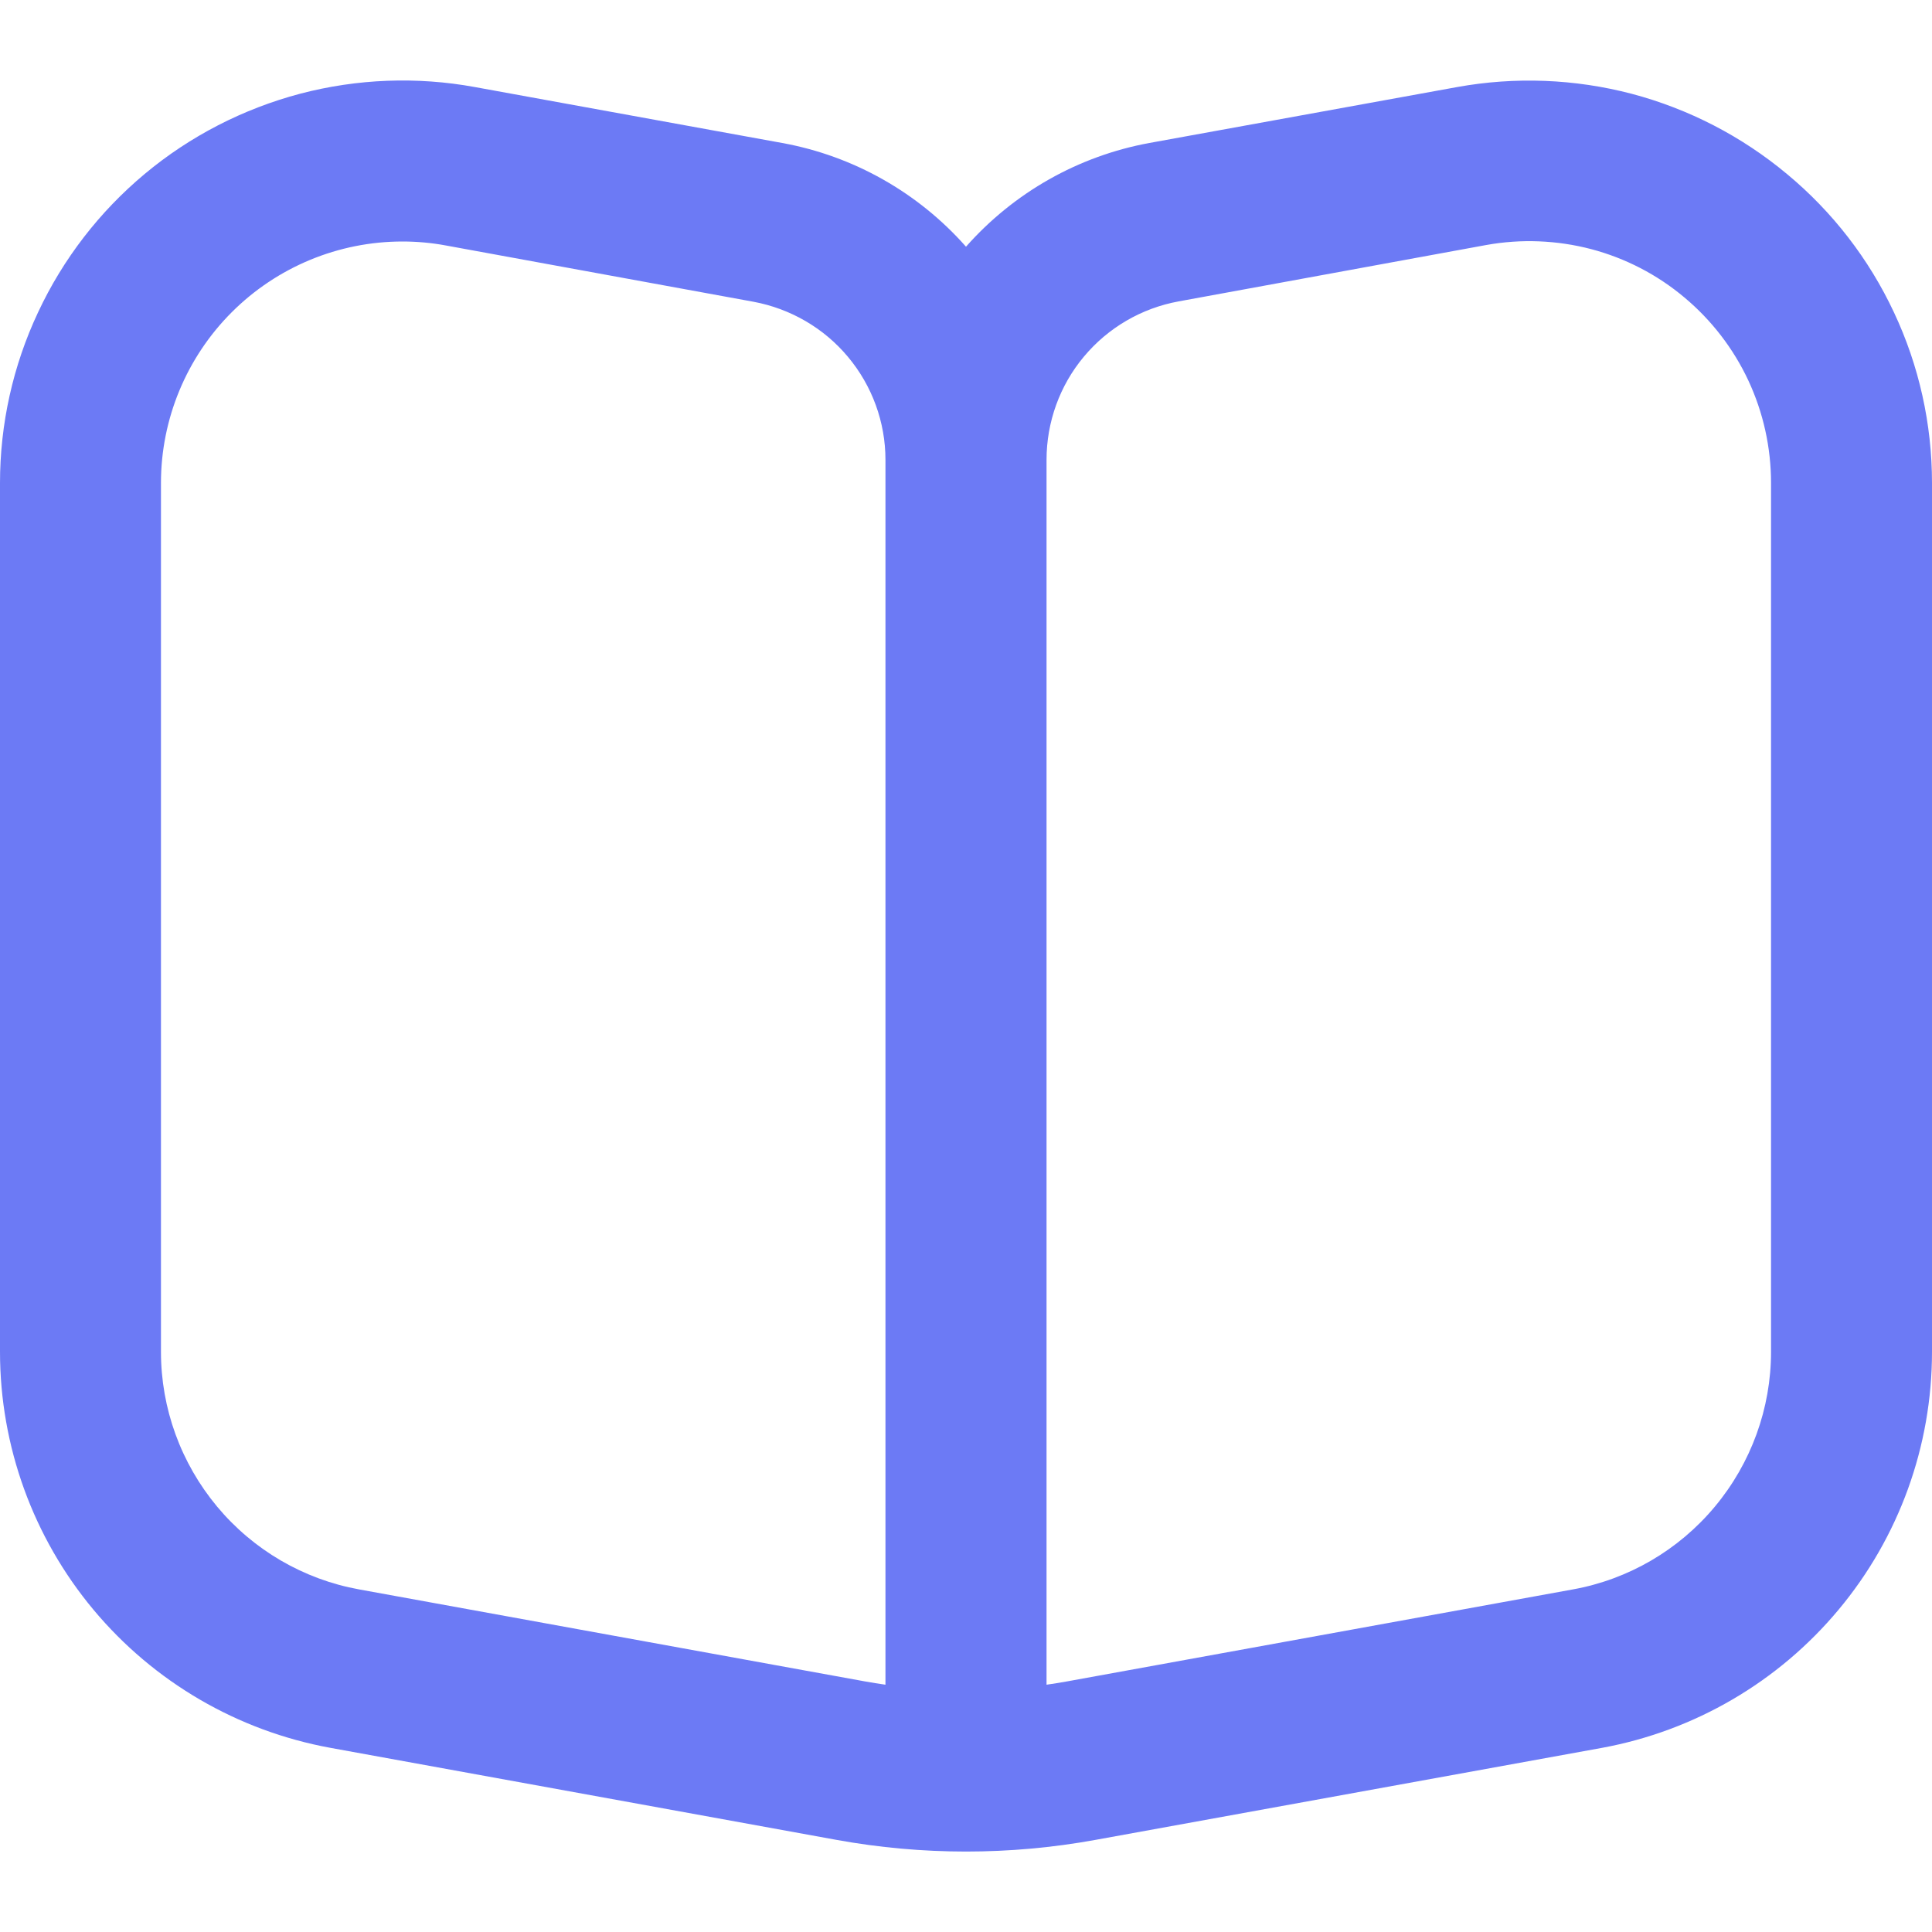 <svg xmlns="http://www.w3.org/2000/svg" width="16" height="16" viewBox="0 0 16 16" fill="none">
<g clip-path="url(#clip0_875_3686)">
<path d="M14.8 1.442C14.425 1.129 13.986 0.902 13.514 0.777C13.041 0.653 12.547 0.634 12.067 0.721L9.519 1.184C8.93 1.292 8.396 1.595 8 2.043C7.603 1.594 7.067 1.291 6.477 1.184L3.933 0.721C3.453 0.633 2.959 0.652 2.486 0.776C2.014 0.901 1.574 1.127 1.199 1.44C0.824 1.753 0.522 2.144 0.315 2.587C0.107 3.029 3.25416e-05 3.512 0 4L0 11.195C3.83039e-05 11.976 0.274 12.732 0.774 13.331C1.274 13.93 1.969 14.335 2.737 14.475L6.927 15.237C7.637 15.366 8.363 15.366 9.073 15.237L13.267 14.475C14.034 14.334 14.728 13.929 15.227 13.33C15.727 12.731 16 11.976 16 11.195V4C16 3.512 15.893 3.029 15.685 2.587C15.478 2.145 15.176 1.754 14.8 1.442V1.442ZM7.333 13.952C7.277 13.944 7.221 13.935 7.165 13.925L2.975 13.163C2.515 13.08 2.098 12.837 1.798 12.477C1.498 12.117 1.333 11.664 1.333 11.195V4C1.333 3.47 1.544 2.961 1.919 2.586C2.294 2.211 2.803 2 3.333 2C3.454 2 3.575 2.011 3.693 2.033L6.24 2.499C6.546 2.556 6.824 2.717 7.023 2.956C7.223 3.195 7.333 3.497 7.333 3.808V13.952ZM14.667 11.195C14.667 11.664 14.502 12.117 14.202 12.477C13.902 12.837 13.486 13.08 13.025 13.163L8.835 13.925C8.779 13.935 8.723 13.944 8.667 13.952V3.808C8.667 3.496 8.776 3.193 8.976 2.954C9.176 2.714 9.454 2.552 9.761 2.496L12.309 2.029C12.597 1.977 12.894 1.989 13.177 2.063C13.461 2.138 13.724 2.274 13.949 2.463C14.174 2.651 14.355 2.886 14.479 3.151C14.603 3.417 14.667 3.707 14.667 4V11.195Z" fill="#6C7AF5"/>
</g>
<defs>
<clipPath id="clip0_875_3686">
<rect width="16" height="16" fill="white"/>
</clipPath>
</defs>
</svg>